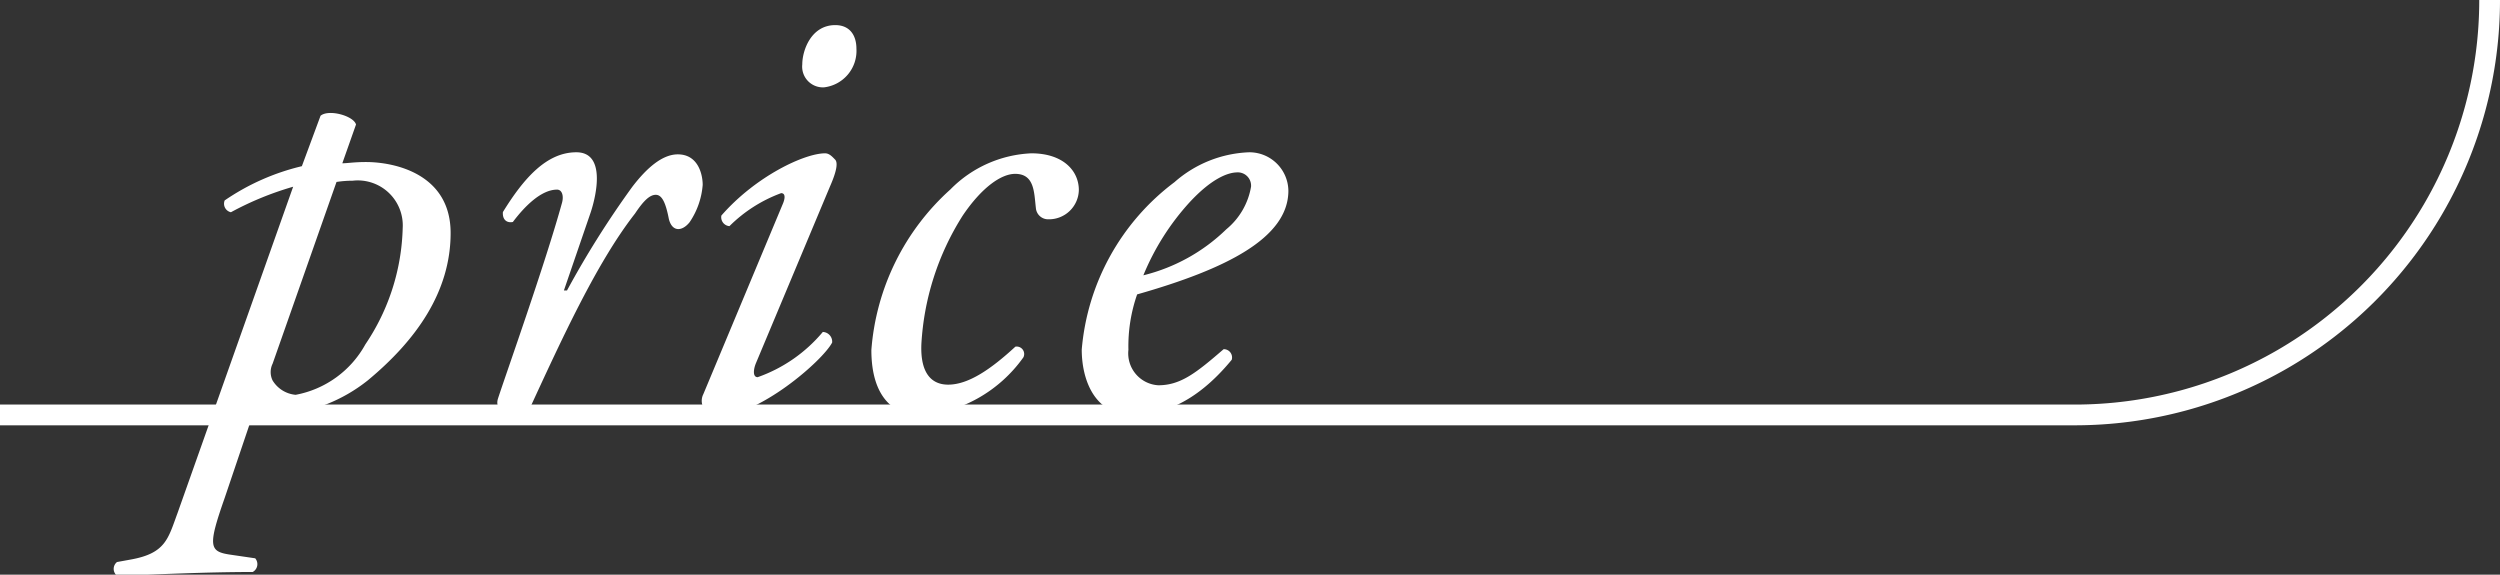 <svg xmlns="http://www.w3.org/2000/svg" viewBox="0 0 120.5 27.7"><rect x="0" y="0" width="120.5" height="27.7" fill="#333333" stroke="none"/><defs><style>.cls-1{fill:#fff;}.cls-2{fill:none;stroke:#fff;stroke-miterlimit:10;}</style></defs><title>tl_price</title><g id="レイヤー_2" data-name="レイヤー 2"><g id="料_金" data-name="料 金"><path class="cls-1" d="M16.5,7.87c.24,0,.57-.06,1.14-.06,1.38,0,4.08.57,4.08,3.42s-1.68,5.19-4,7.11A7.72,7.72,0,0,1,13.47,20a3.3,3.3,0,0,1-.93-.18.69.69,0,0,0-.48.54L10.83,24c-.81,2.31-.75,2.58.24,2.73l1.23.18a.43.43,0,0,1-.12.66c-2.28,0-4.53.12-6.54.18a.42.42,0,0,1,0-.66l.66-.12c1.68-.3,1.8-1,2.25-2.22L14.13,9a15,15,0,0,0-3,1.23.42.42,0,0,1-.3-.57,11.12,11.12,0,0,1,3.72-1.65l.9-2.43c.39-.33,1.59,0,1.71.42Zm-3.36,9.66a.92.92,0,0,0,0,.81,1.45,1.45,0,0,0,1.11.69,4.85,4.85,0,0,0,3.36-2.43A10.48,10.48,0,0,0,19.41,11,2.17,2.17,0,0,0,17,8.71a5.12,5.12,0,0,0-.78.06Z"/><path class="cls-1" d="M28.47,10.24,27.18,14h.15A45.11,45.11,0,0,1,30.48,9c.69-.9,1.44-1.56,2.19-1.56,1,0,1.2,1,1.2,1.47a3.72,3.72,0,0,1-.63,1.8c-.36.45-.84.48-1-.15-.15-.78-.33-1.17-.63-1.17s-.6.3-1,.9c-1.83,2.34-3.51,6-5.1,9.45A.54.54,0,0,1,25,20c-.33,0-1.2-.12-1-.78.39-1.2,2.28-6.51,3.09-9.45.09-.33,0-.63-.24-.63-.78,0-1.59.84-2.13,1.56-.3.06-.51-.12-.48-.48,1-1.62,2.1-2.88,3.54-2.88S28.74,9.43,28.47,10.24Z"/><path class="cls-1" d="M37.71,9.88c.15-.33.15-.57-.06-.57a6.92,6.92,0,0,0-2.49,1.59.43.43,0,0,1-.39-.51c1.65-1.89,4-3,5-3,.21,0,.36.18.48.3S40.38,8.14,40,9l-3.57,8.52c-.12.3-.15.66.09.66A7.22,7.22,0,0,0,39.66,16a.47.47,0,0,1,.45.51c-.45.87-3.54,3.57-5.61,3.57a.67.67,0,0,1-.48-.27A.71.71,0,0,1,33.9,19Zm3.57-7.53a1.77,1.77,0,0,1-1.56,1.86A1,1,0,0,1,38.67,3.1c0-.66.42-1.89,1.59-1.89C40.95,1.21,41.28,1.69,41.28,2.35Z"/><path class="cls-1" d="M52,9.16a1.44,1.44,0,0,1-1.47,1.41.59.59,0,0,1-.6-.54c-.09-.75-.06-1.65-1-1.65-.66,0-1.59.63-2.52,2a12.9,12.9,0,0,0-2,6.21c-.06,1.5.57,1.95,1.29,1.95,1,0,2.1-.78,3.24-1.83a.36.36,0,0,1,.39.51,6.73,6.73,0,0,1-5,2.82C43.11,20,42,19.18,42,16.87a11.58,11.58,0,0,1,3.81-7.74,5.82,5.82,0,0,1,3.9-1.74C51.24,7.39,52,8.23,52,9.16Z"/><path class="cls-1" d="M62.1,9.19c0,2.28-3,3.78-7.29,5a7.56,7.56,0,0,0-.42,2.67,1.54,1.54,0,0,0,1.44,1.71c1.08,0,1.83-.6,3.15-1.74a.4.4,0,0,1,.39.51C57.54,19.57,55.83,20,54.57,20c-1.8,0-2.43-1.68-2.43-3.15a11.27,11.27,0,0,1,4.47-8.07,5.76,5.76,0,0,1,3.6-1.44A1.88,1.88,0,0,1,62.1,9.19Zm-4.77.57a11.93,11.93,0,0,0-2.22,3.51,8.72,8.72,0,0,0,4-2.22A3.39,3.39,0,0,0,60.3,9a.64.64,0,0,0-.69-.69C59.19,8.32,58.41,8.59,57.33,9.76Z"/><path class="cls-2" d="M120,0a20,20,0,0,1-20,20H0"/></g></g></svg>